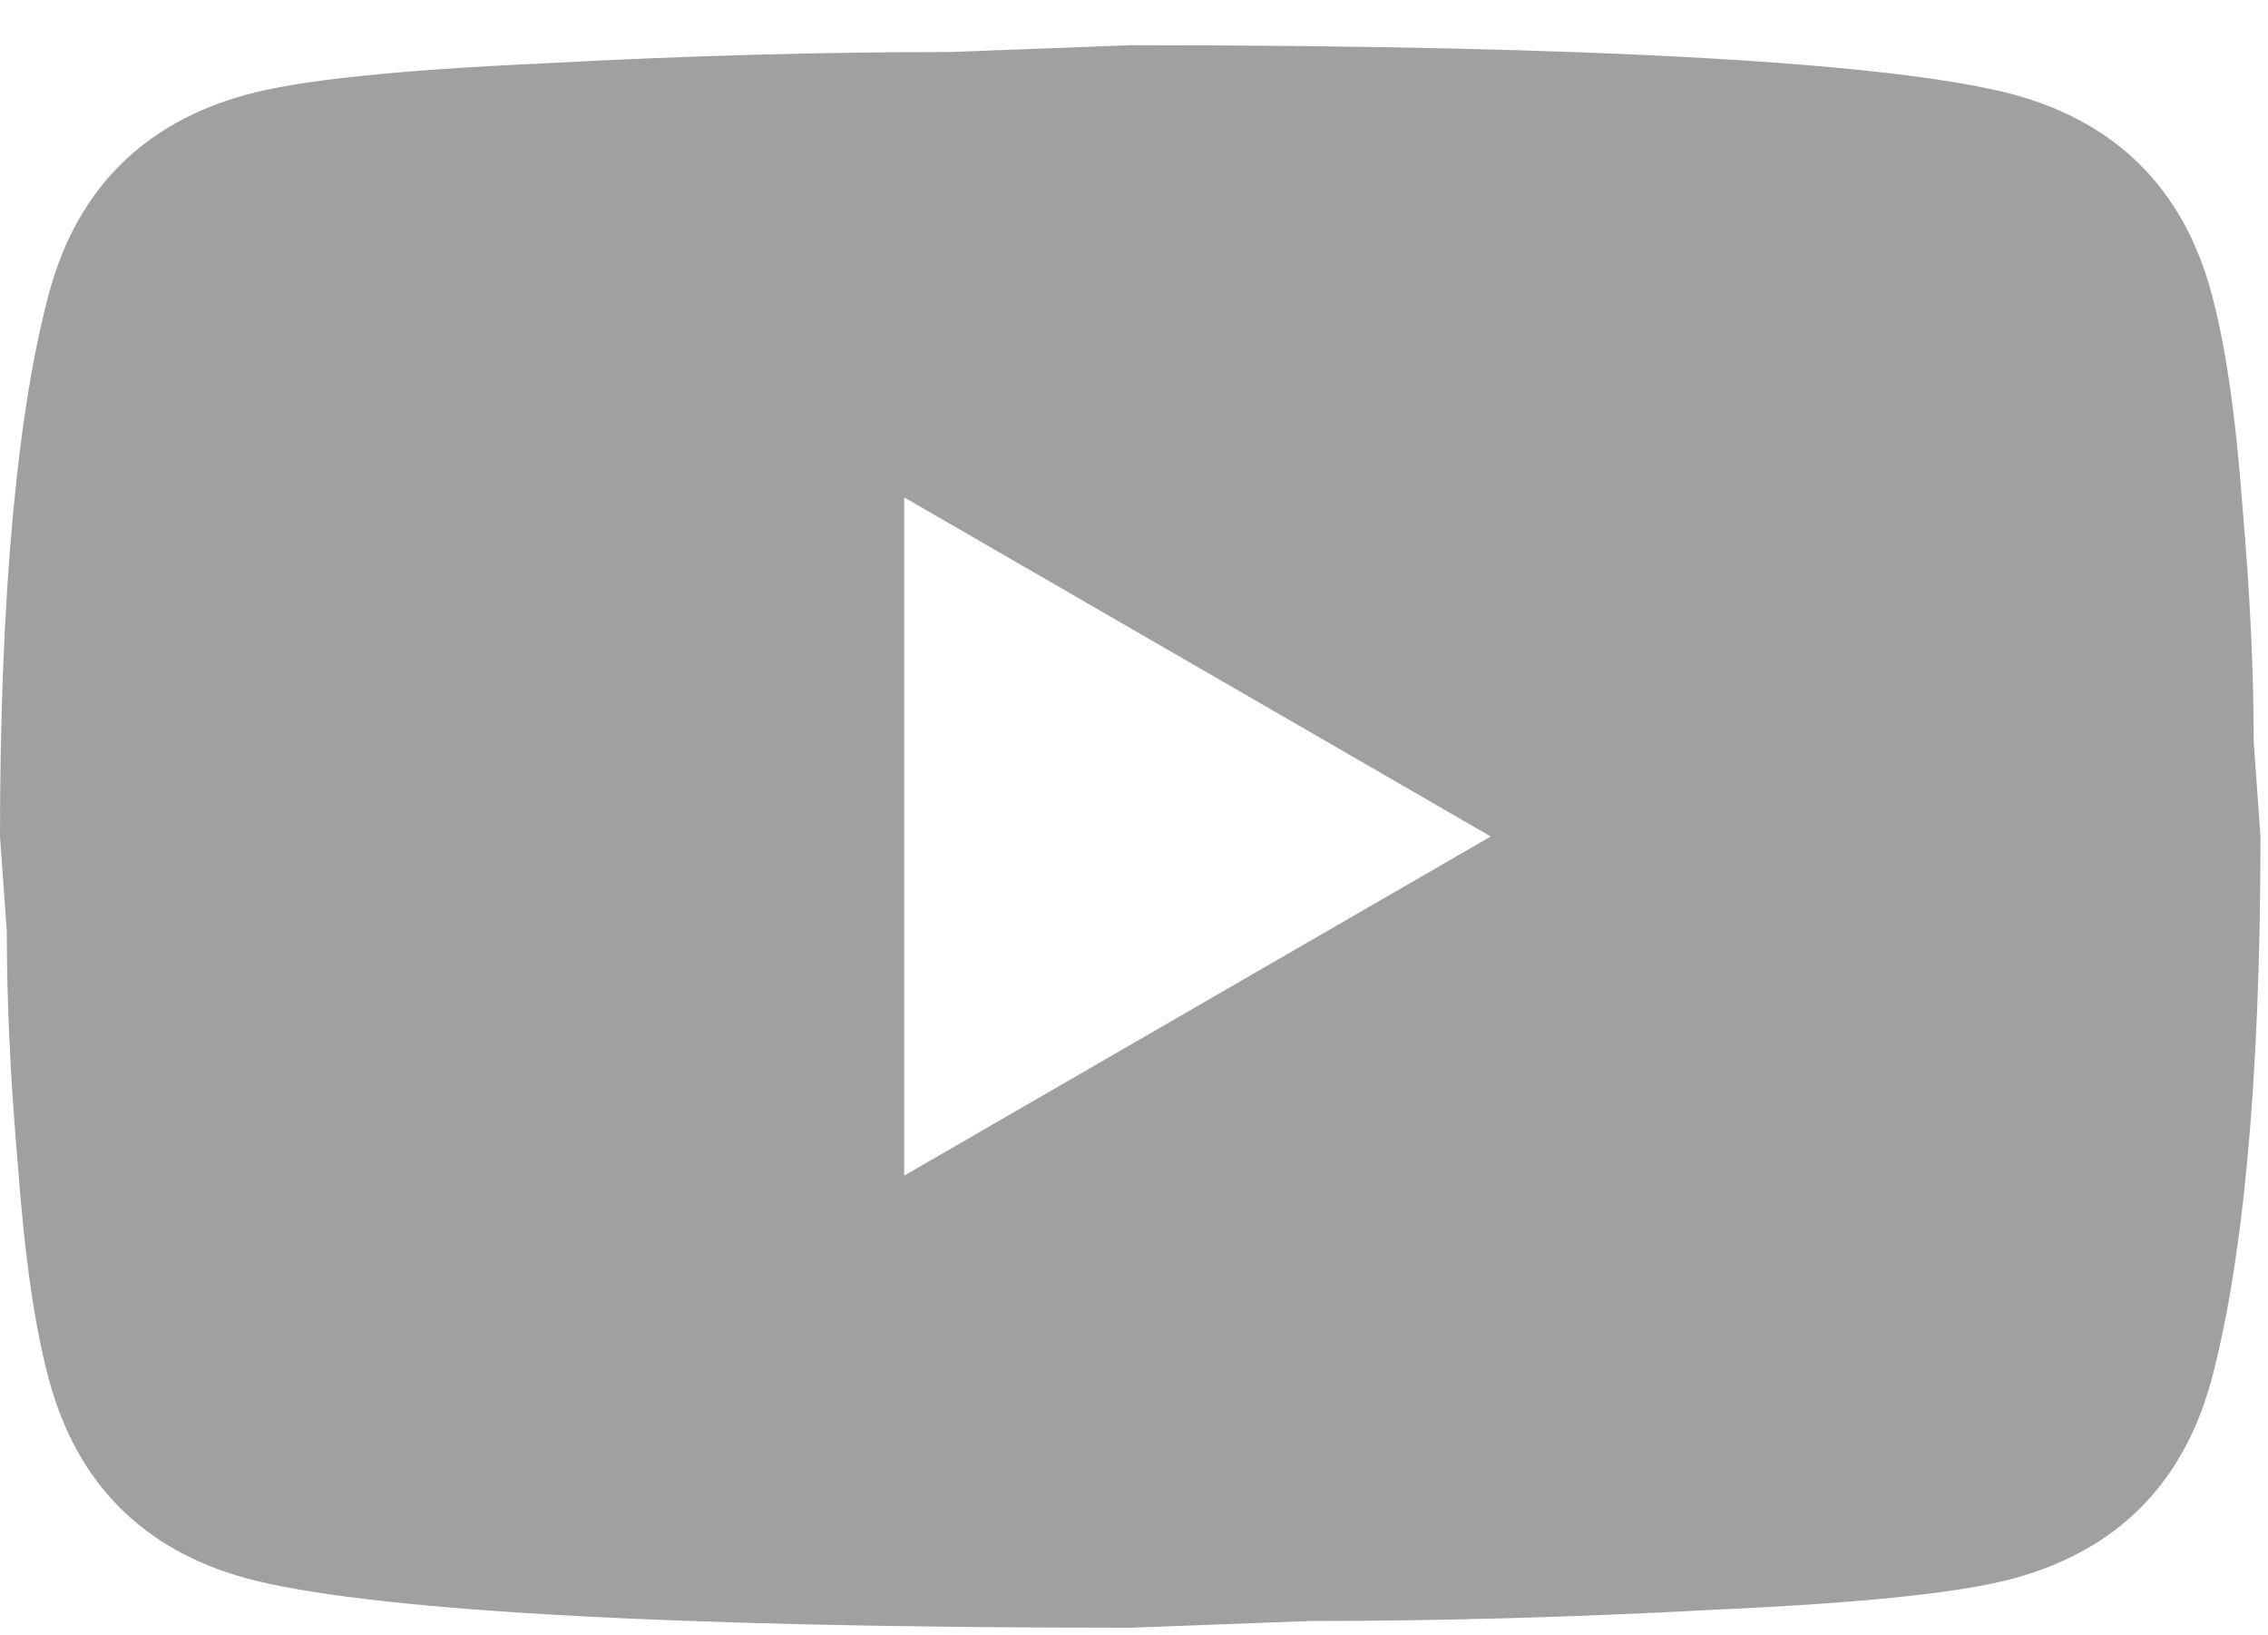 <svg width="43" height="31" viewBox="0 0 43 31" fill="none" xmlns="http://www.w3.org/2000/svg">
<path d="M17.143 22.286L28.264 15.857L17.143 9.429V22.286ZM41.914 5.507C42.193 6.514 42.386 7.864 42.514 9.579C42.664 11.293 42.729 12.771 42.729 14.057L42.857 15.857C42.857 20.55 42.514 24 41.914 26.207C41.379 28.136 40.136 29.379 38.207 29.914C37.2 30.193 35.357 30.386 32.529 30.514C29.743 30.664 27.193 30.729 24.836 30.729L21.429 30.857C12.45 30.857 6.857 30.514 4.65 29.914C2.721 29.379 1.479 28.136 0.943 26.207C0.664 25.2 0.471 23.85 0.343 22.136C0.193 20.422 0.129 18.943 0.129 17.657L0 15.857C0 11.164 0.343 7.714 0.943 5.507C1.479 3.579 2.721 2.336 4.65 1.8C5.657 1.521 7.5 1.329 10.329 1.2C13.114 1.05 15.664 0.986 18.021 0.986L21.429 0.857C30.407 0.857 36 1.2 38.207 1.8C40.136 2.336 41.379 3.579 41.914 5.507Z" fill="#A0A0A0"/>
</svg>
